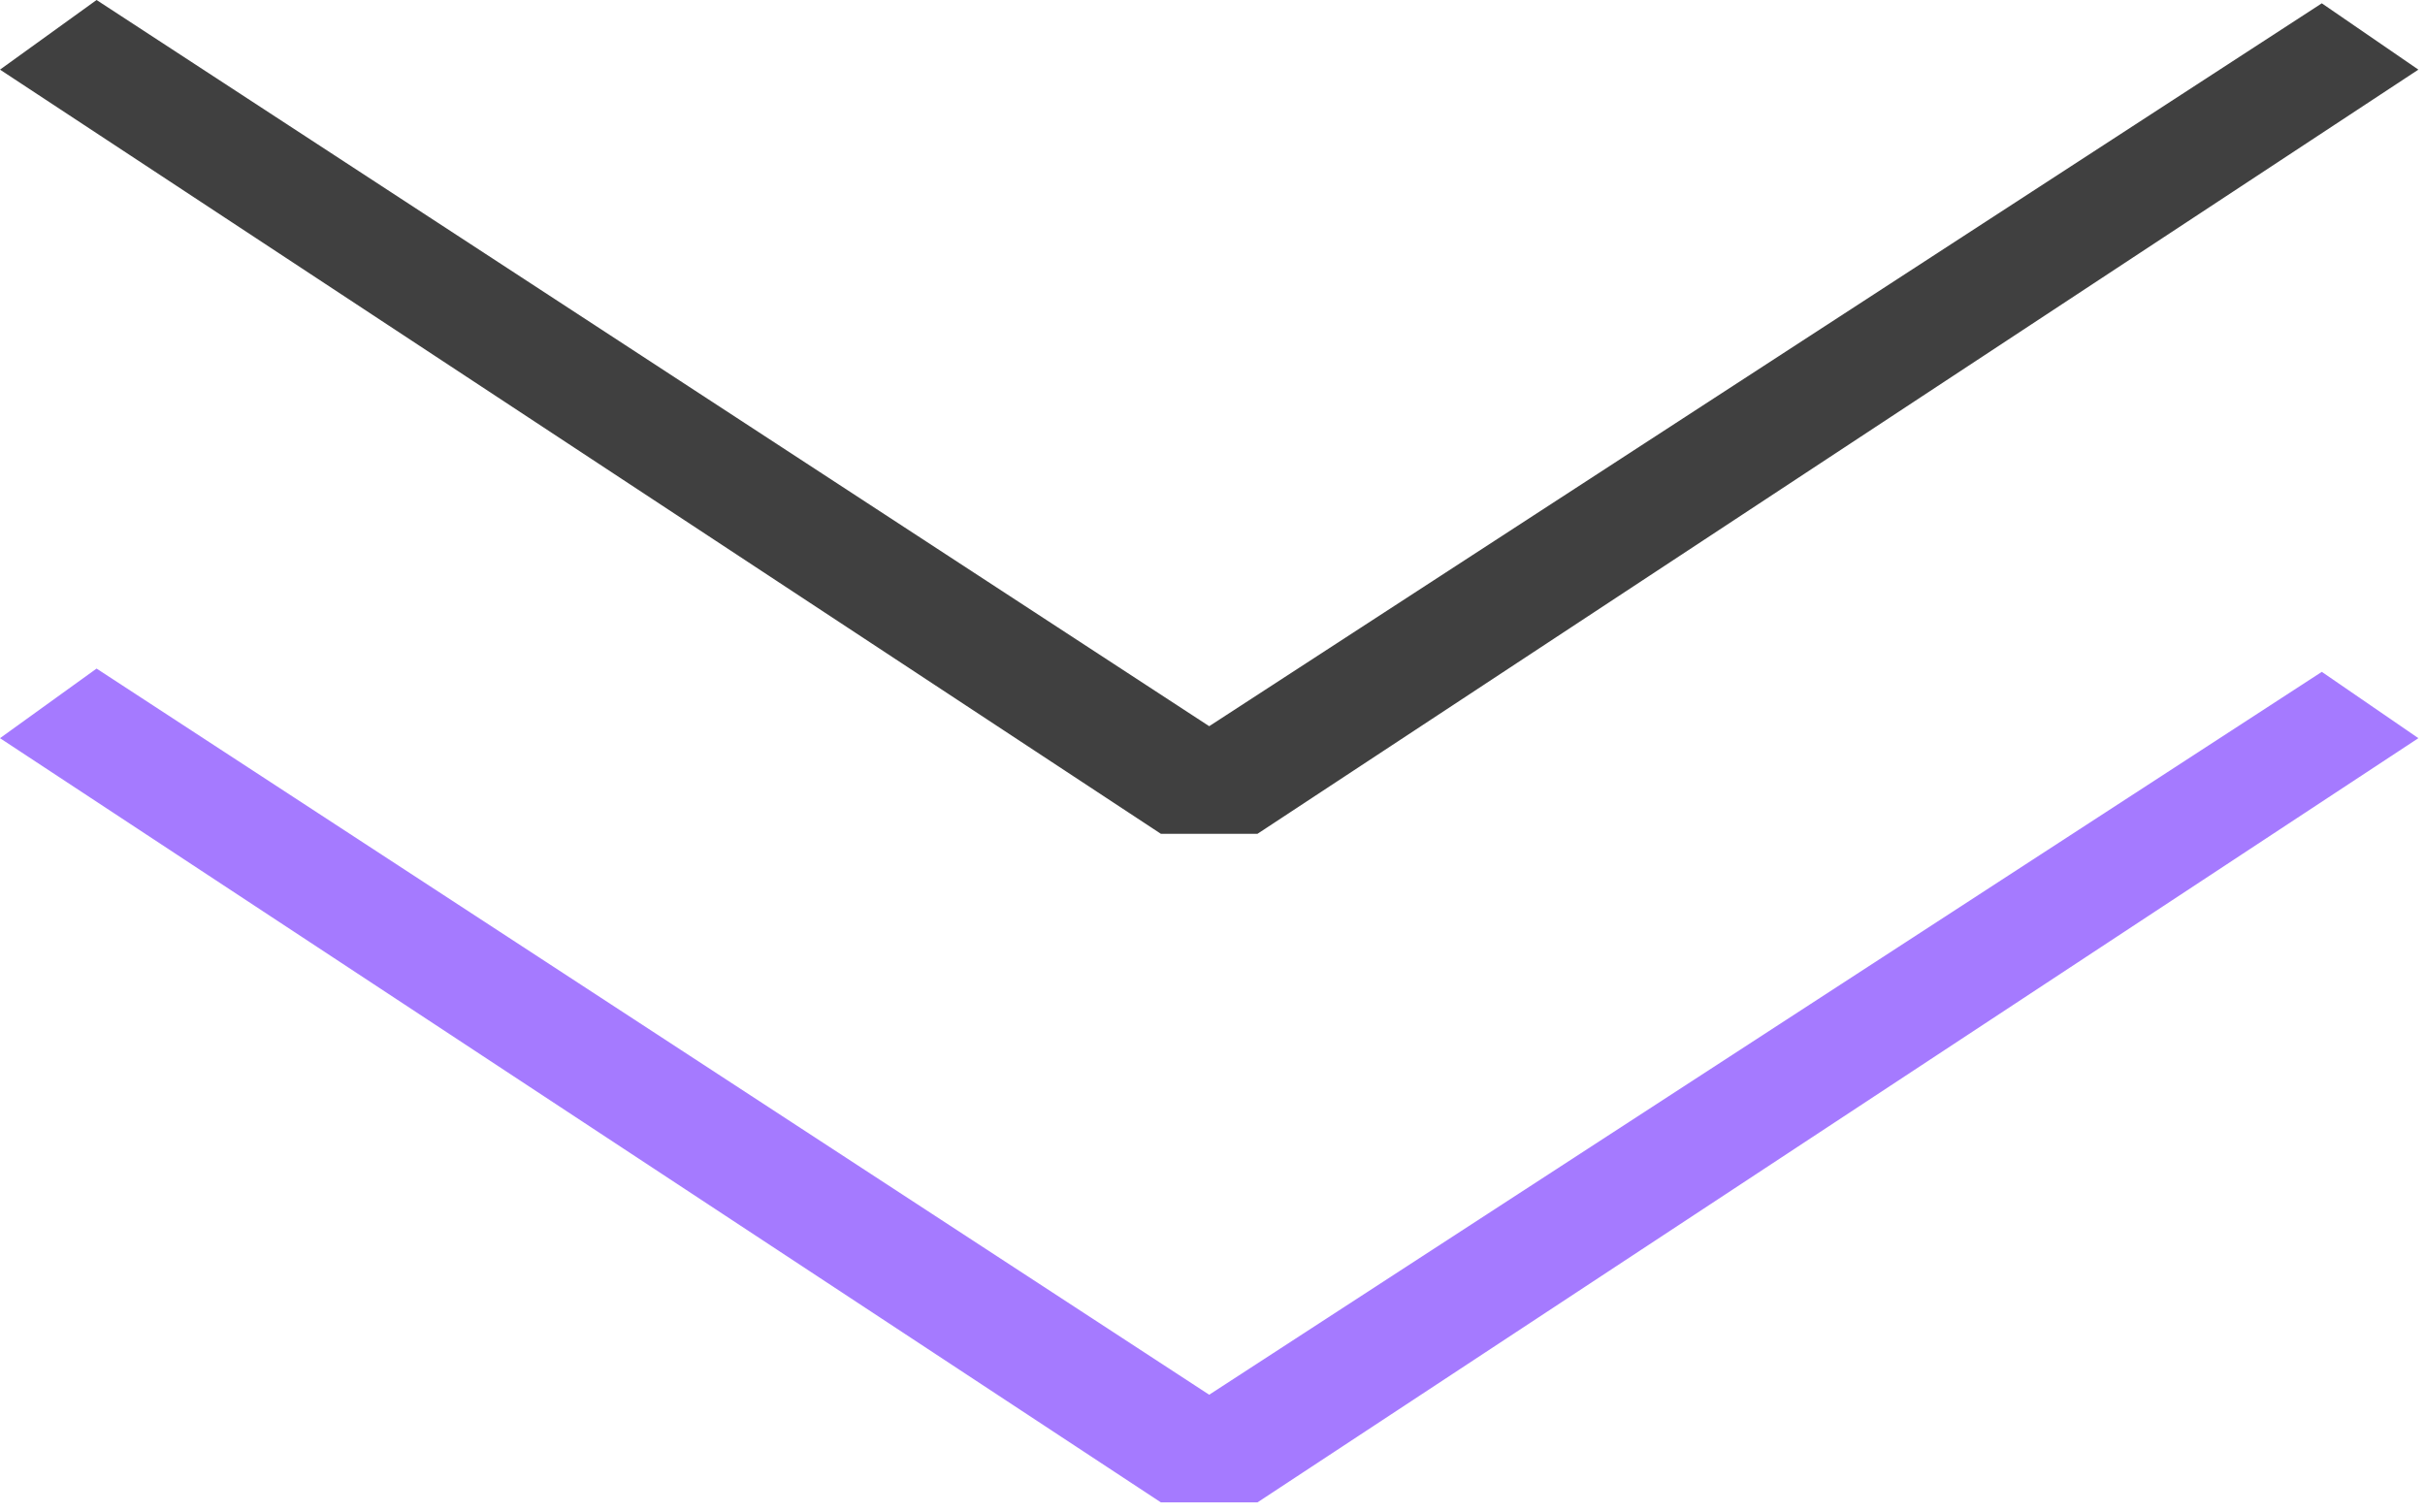 <svg width="85" height="53" viewBox="0 0 85 53" fill="none" xmlns="http://www.w3.org/2000/svg">
<path d="M42.384 48.895L3.385 23.438L0 25.878L40.691 52.669H44.076L84.768 25.878L81.383 23.553L42.384 48.895Z" fill="#A57AFF"/>
<path d="M42.384 25.458L3.385 0L0 2.441L40.691 29.231H44.076L84.768 2.441L81.383 0.116L42.384 25.458Z" fill="black" fill-opacity="0.75"/>
</svg>

